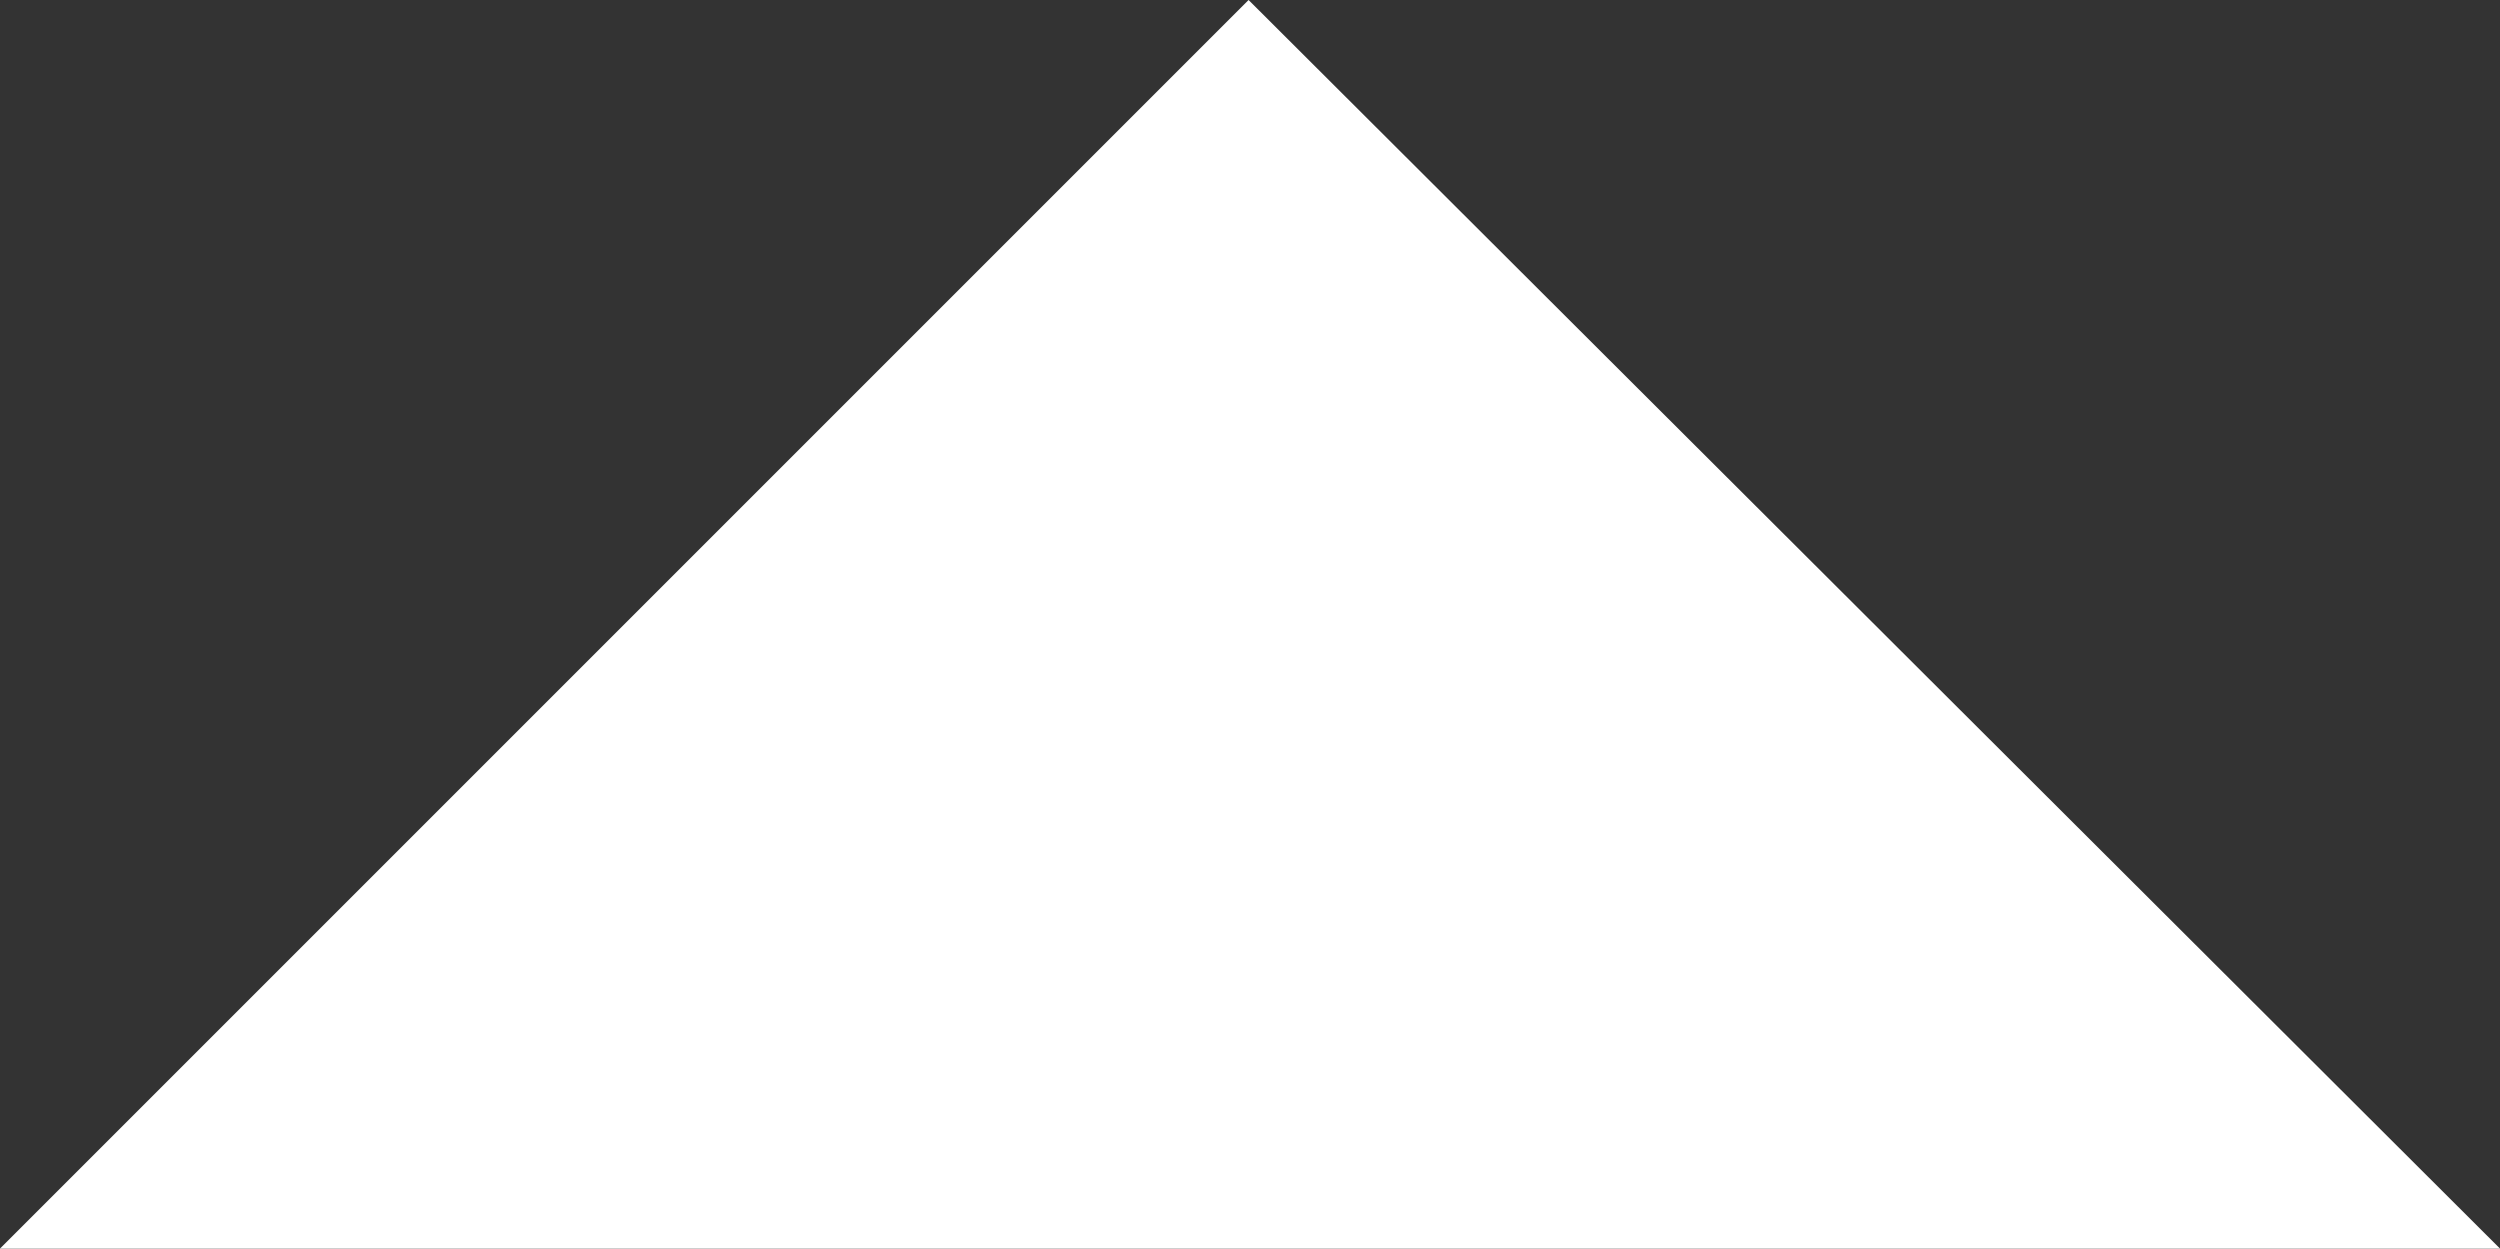 <svg version="1.1" id="Capa_1" xmlns="http://www.w3.org/2000/svg" x="0" y="0" viewBox="0 0 87.7 43.8" xml:space="preserve"><rect x="0" y="0" width="87.7" height="43.8" fill="#333333" stroke="none"/><style type="text/css">.st0{fill:#fff}</style><title>Recurso 1arrow-up</title><g id="Capa_2_1_"><path class="st0" d="M0 43.8L43.8 0l43.9 43.8" id="design"/></g></svg>